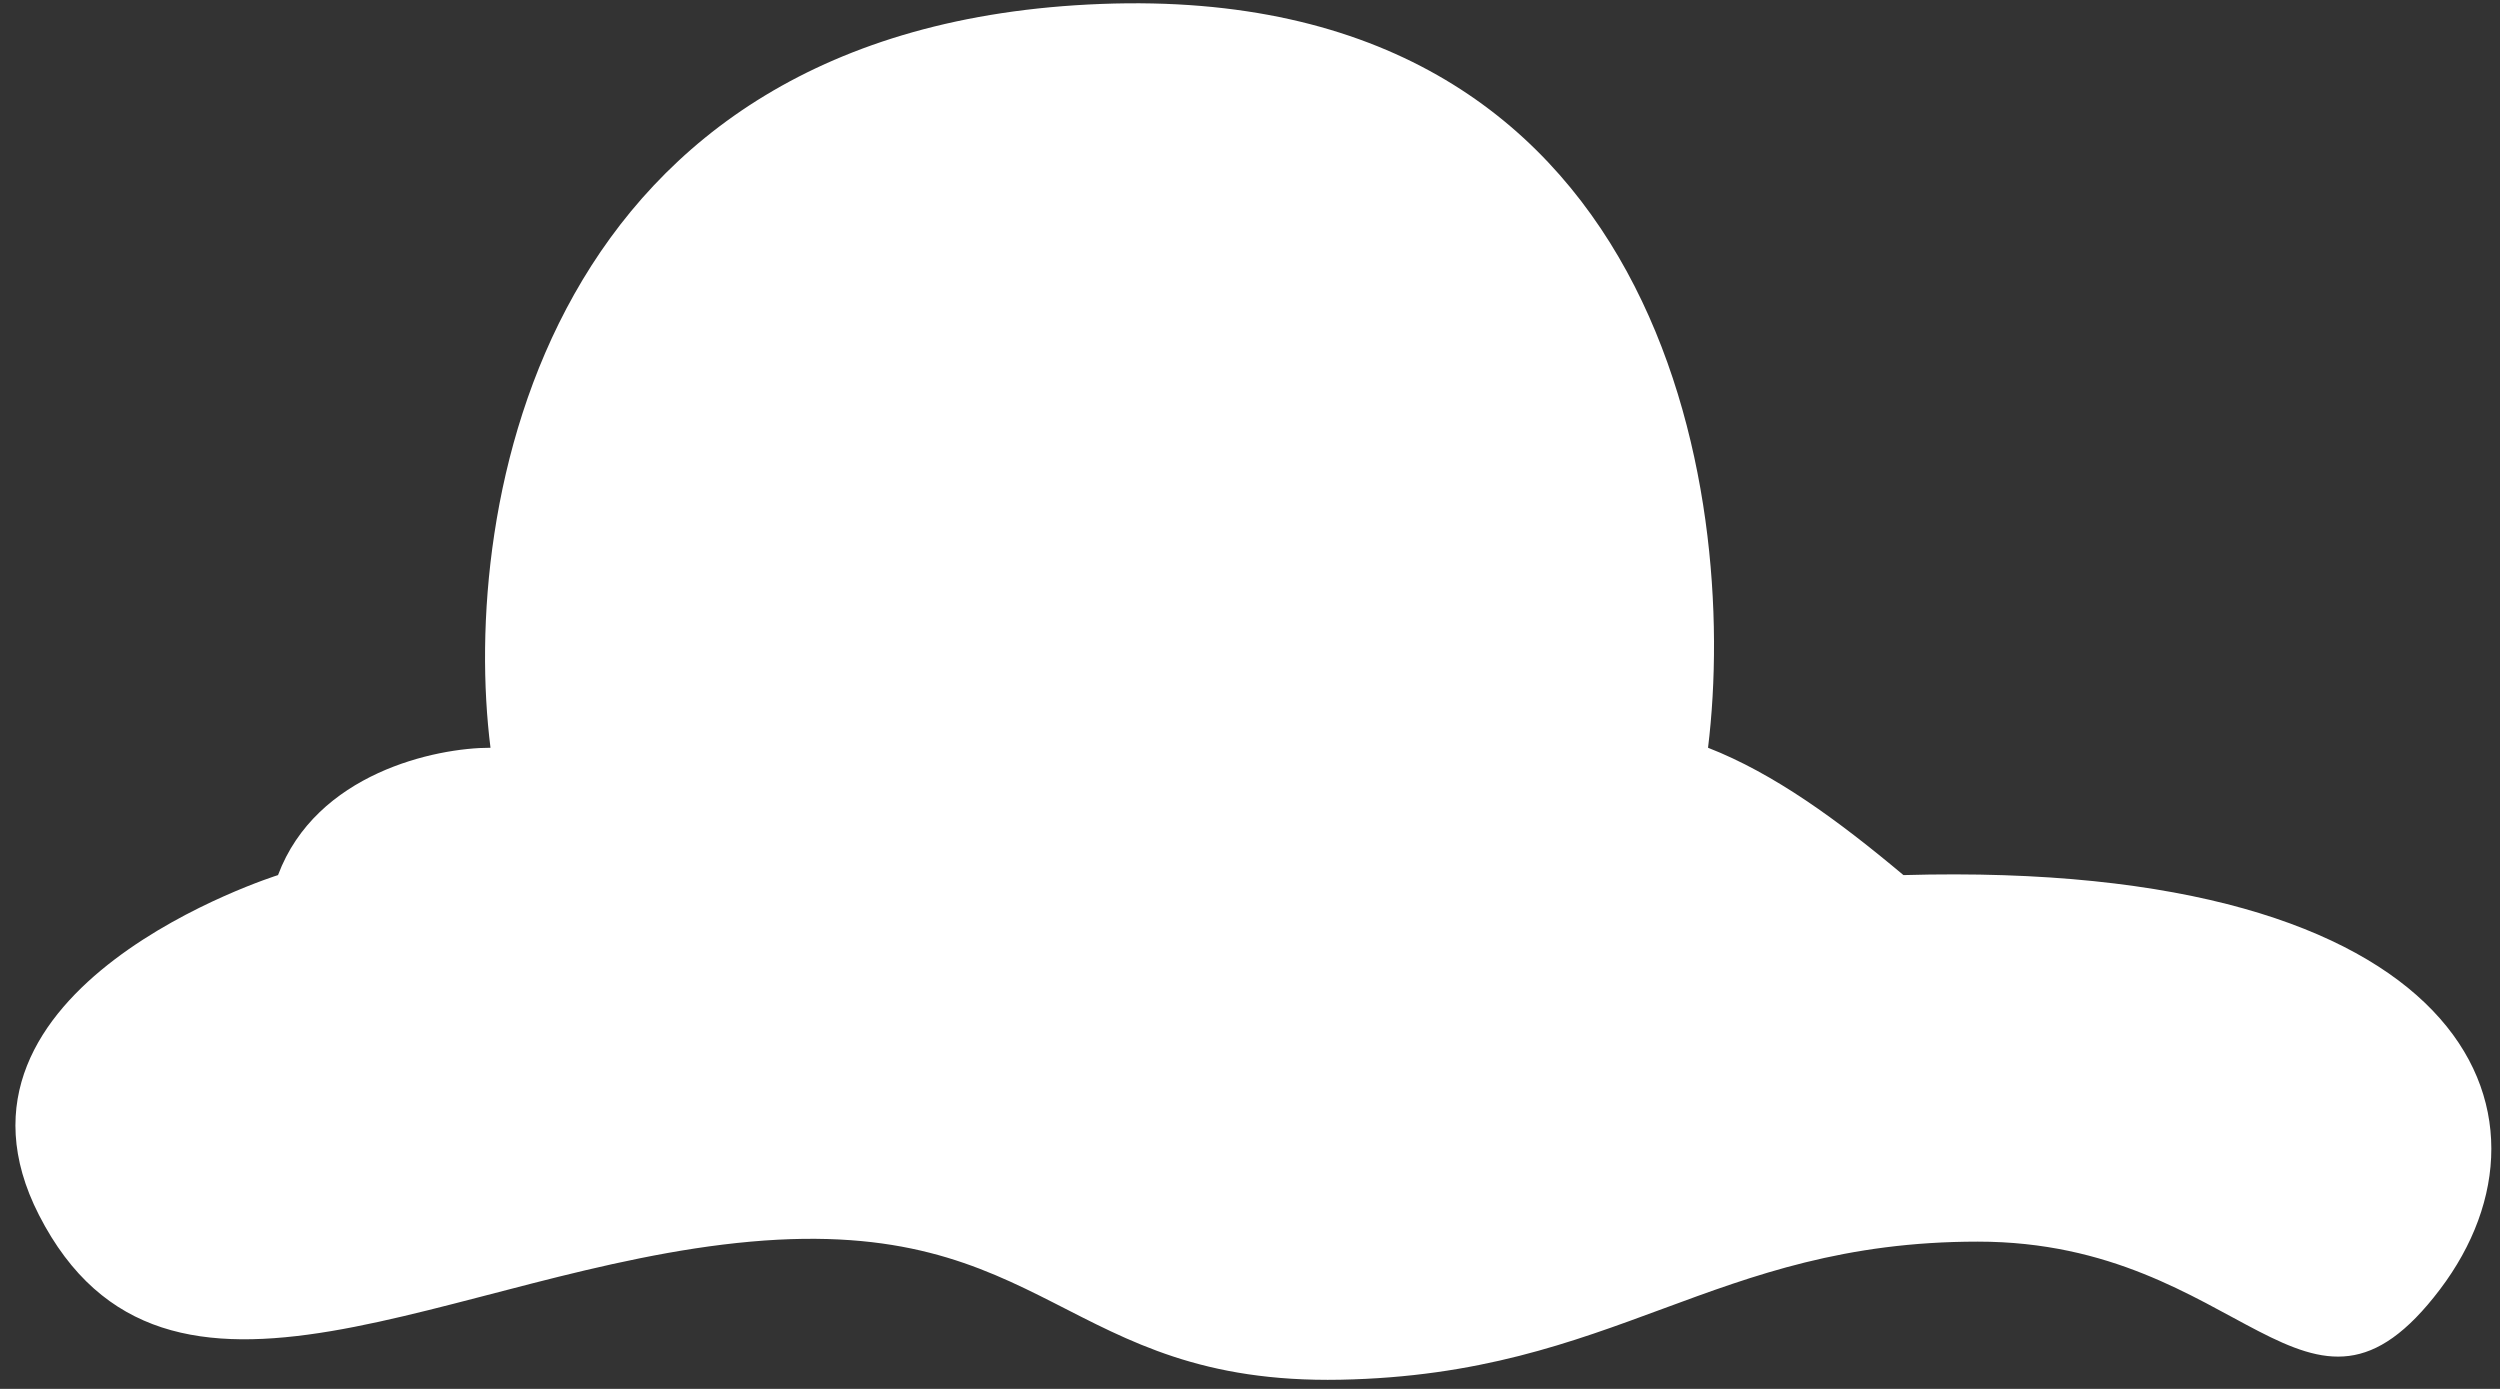 <?xml version="1.0" encoding="UTF-8"?> <svg xmlns="http://www.w3.org/2000/svg" width="126" height="70" viewBox="0 0 126 70" fill="none"><rect x="0" y="0" width="126" height="70" fill="#333333" stroke="none"/><path d="M37.839 62.578C22.846 63.916 8.35 73.72 1.965 61.239C-3.925 49.726 14.012 44.105 14.012 44.105C15.94 38.965 21.955 37.684 24.721 37.687C23.204 25.637 27.238 1.269 55.509 0.198C83.78 -0.873 87.672 24.744 86.085 37.687C89.407 38.983 92.628 41.332 95.934 44.105C124.313 43.302 129.667 56.152 122.974 64.987C116.281 73.822 113.068 62.578 99.683 62.578C86.296 62.578 81.478 69.27 67.556 69.538C53.635 69.806 52.832 61.239 37.839 62.578Z" fill="white"></path></svg> 